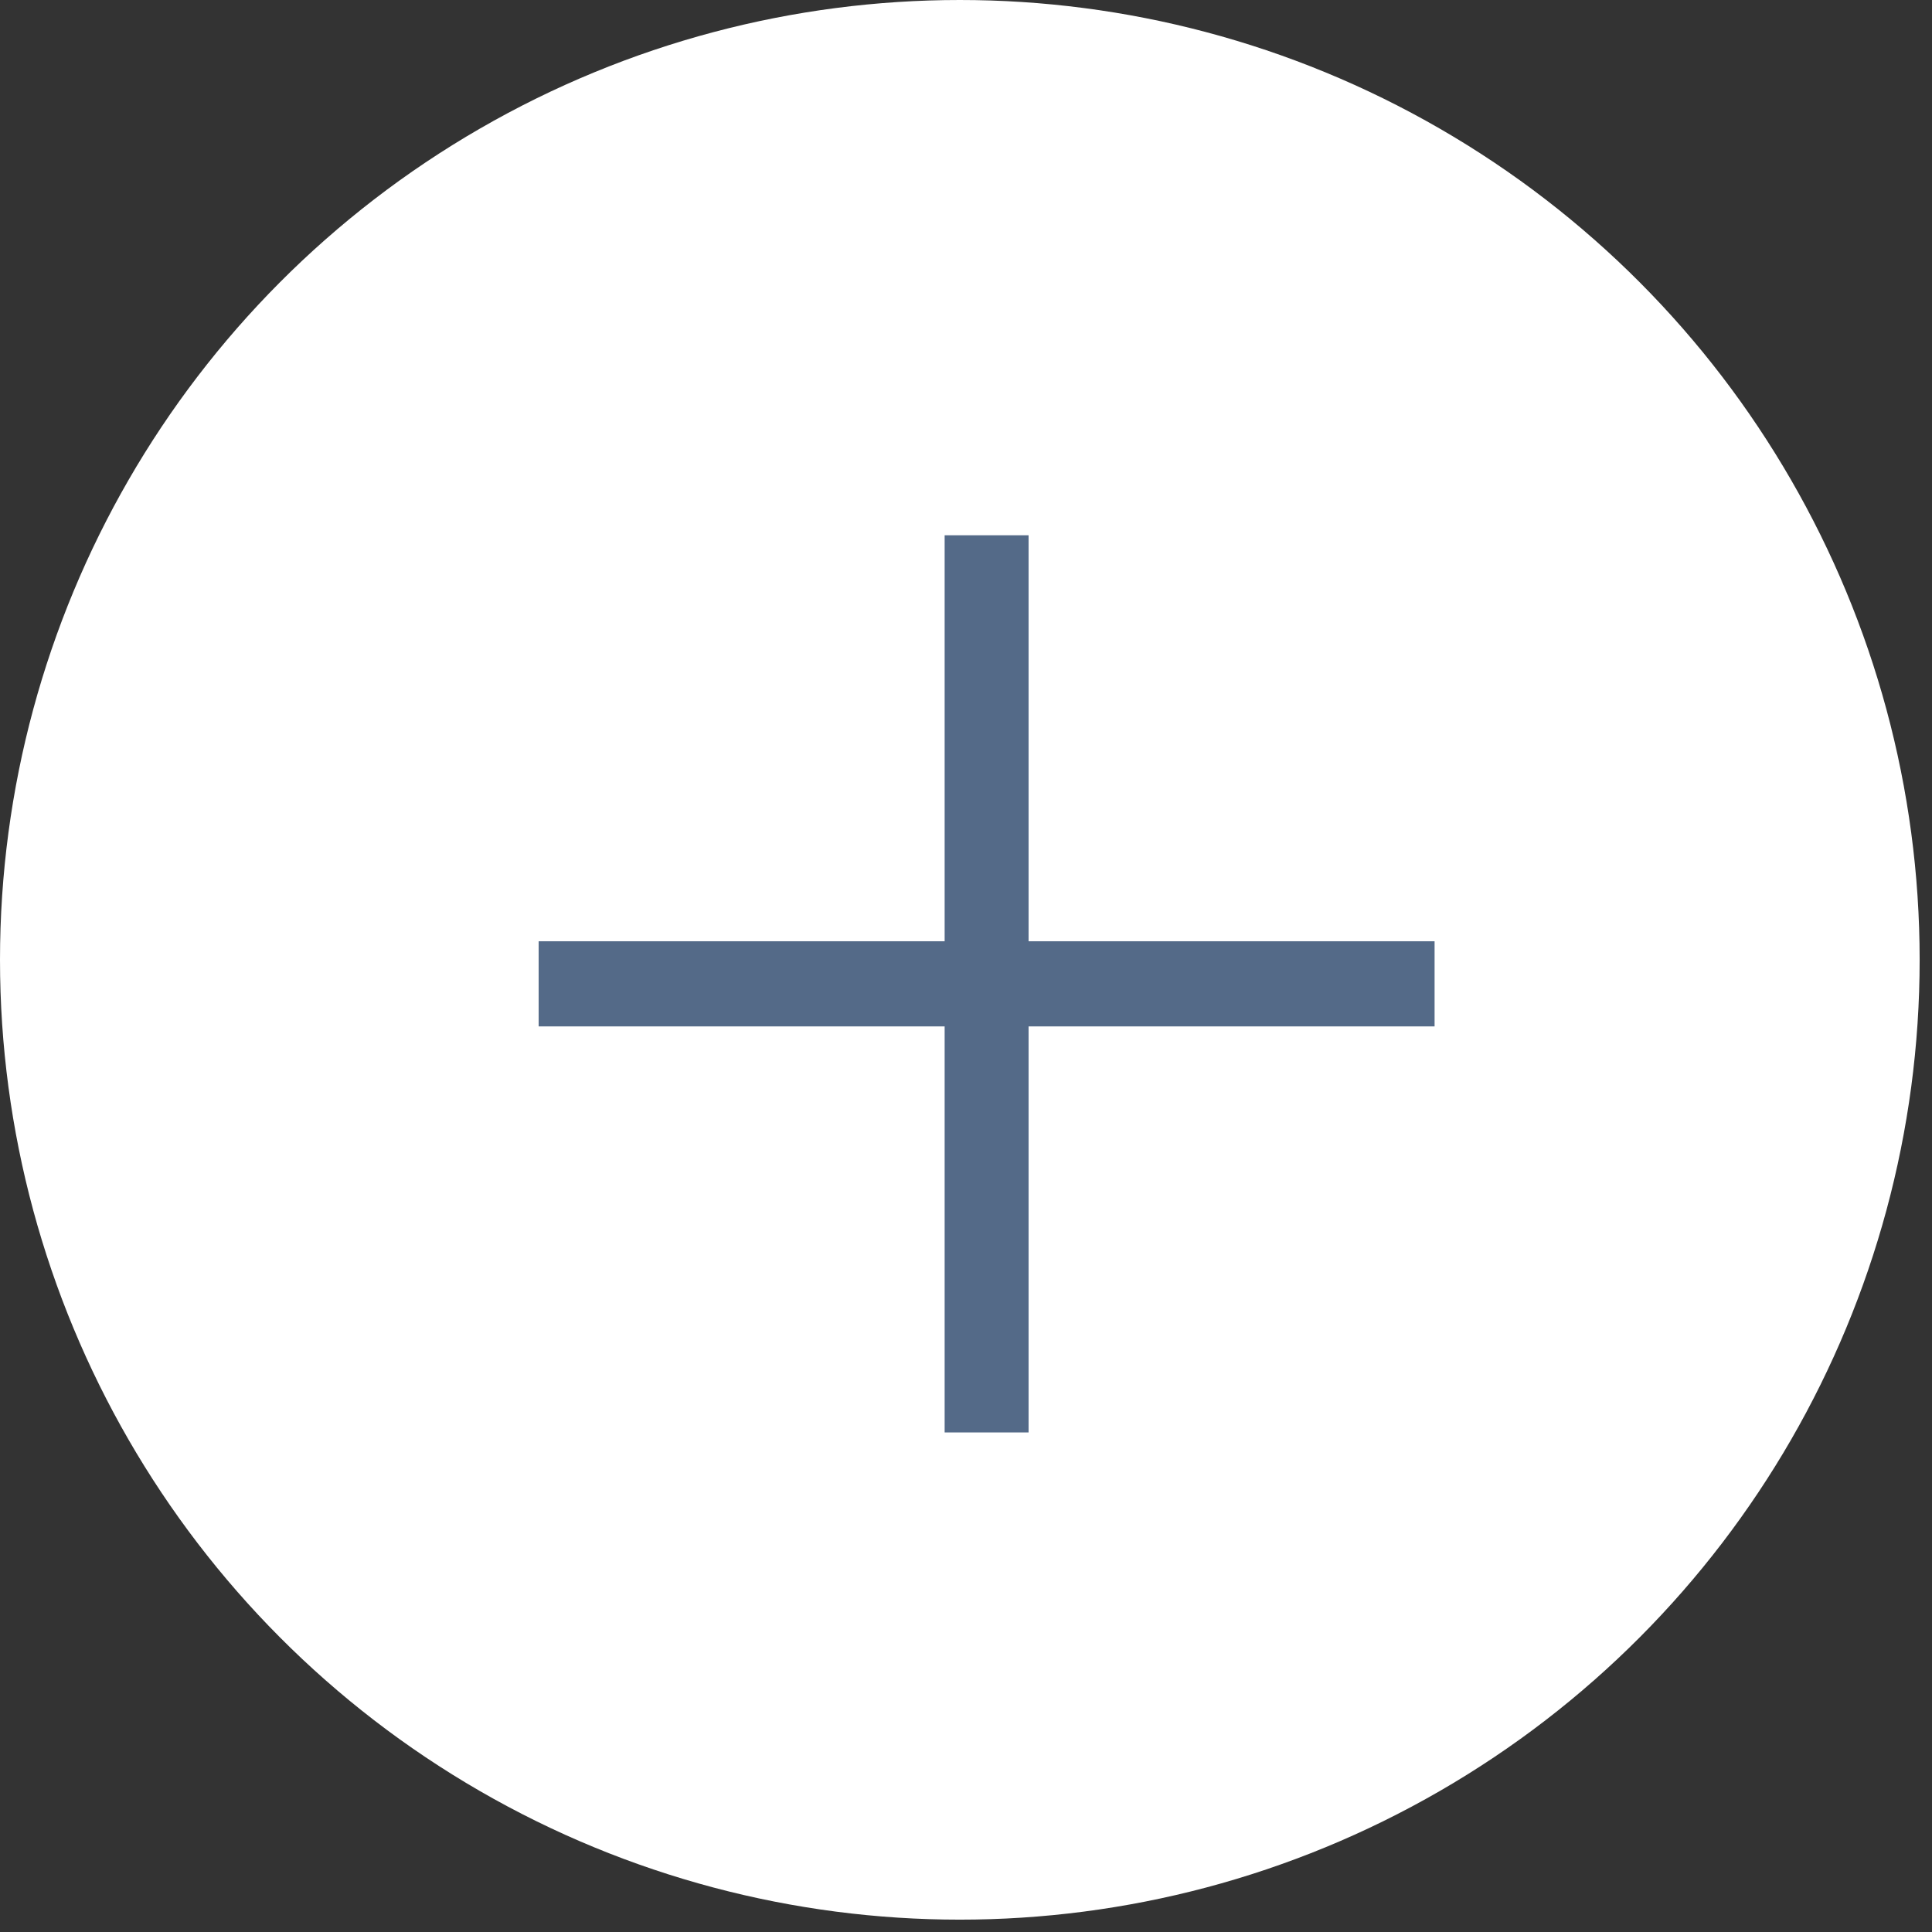 <svg width="56" height="56" viewBox="0 0 56 56" fill="none" xmlns="http://www.w3.org/2000/svg">
<rect x="0" y="0" width="56" height="56" fill="#333333" stroke="none"/>
<circle cx="27.821" cy="27.821" r="27.821" fill="white"/>
<path d="M41.582 29.751H29.814V41.52H27.381V29.751H15.613V27.283H27.381V15.515H29.814V27.283H41.582V29.751Z" fill="#546A88"/>
</svg>
